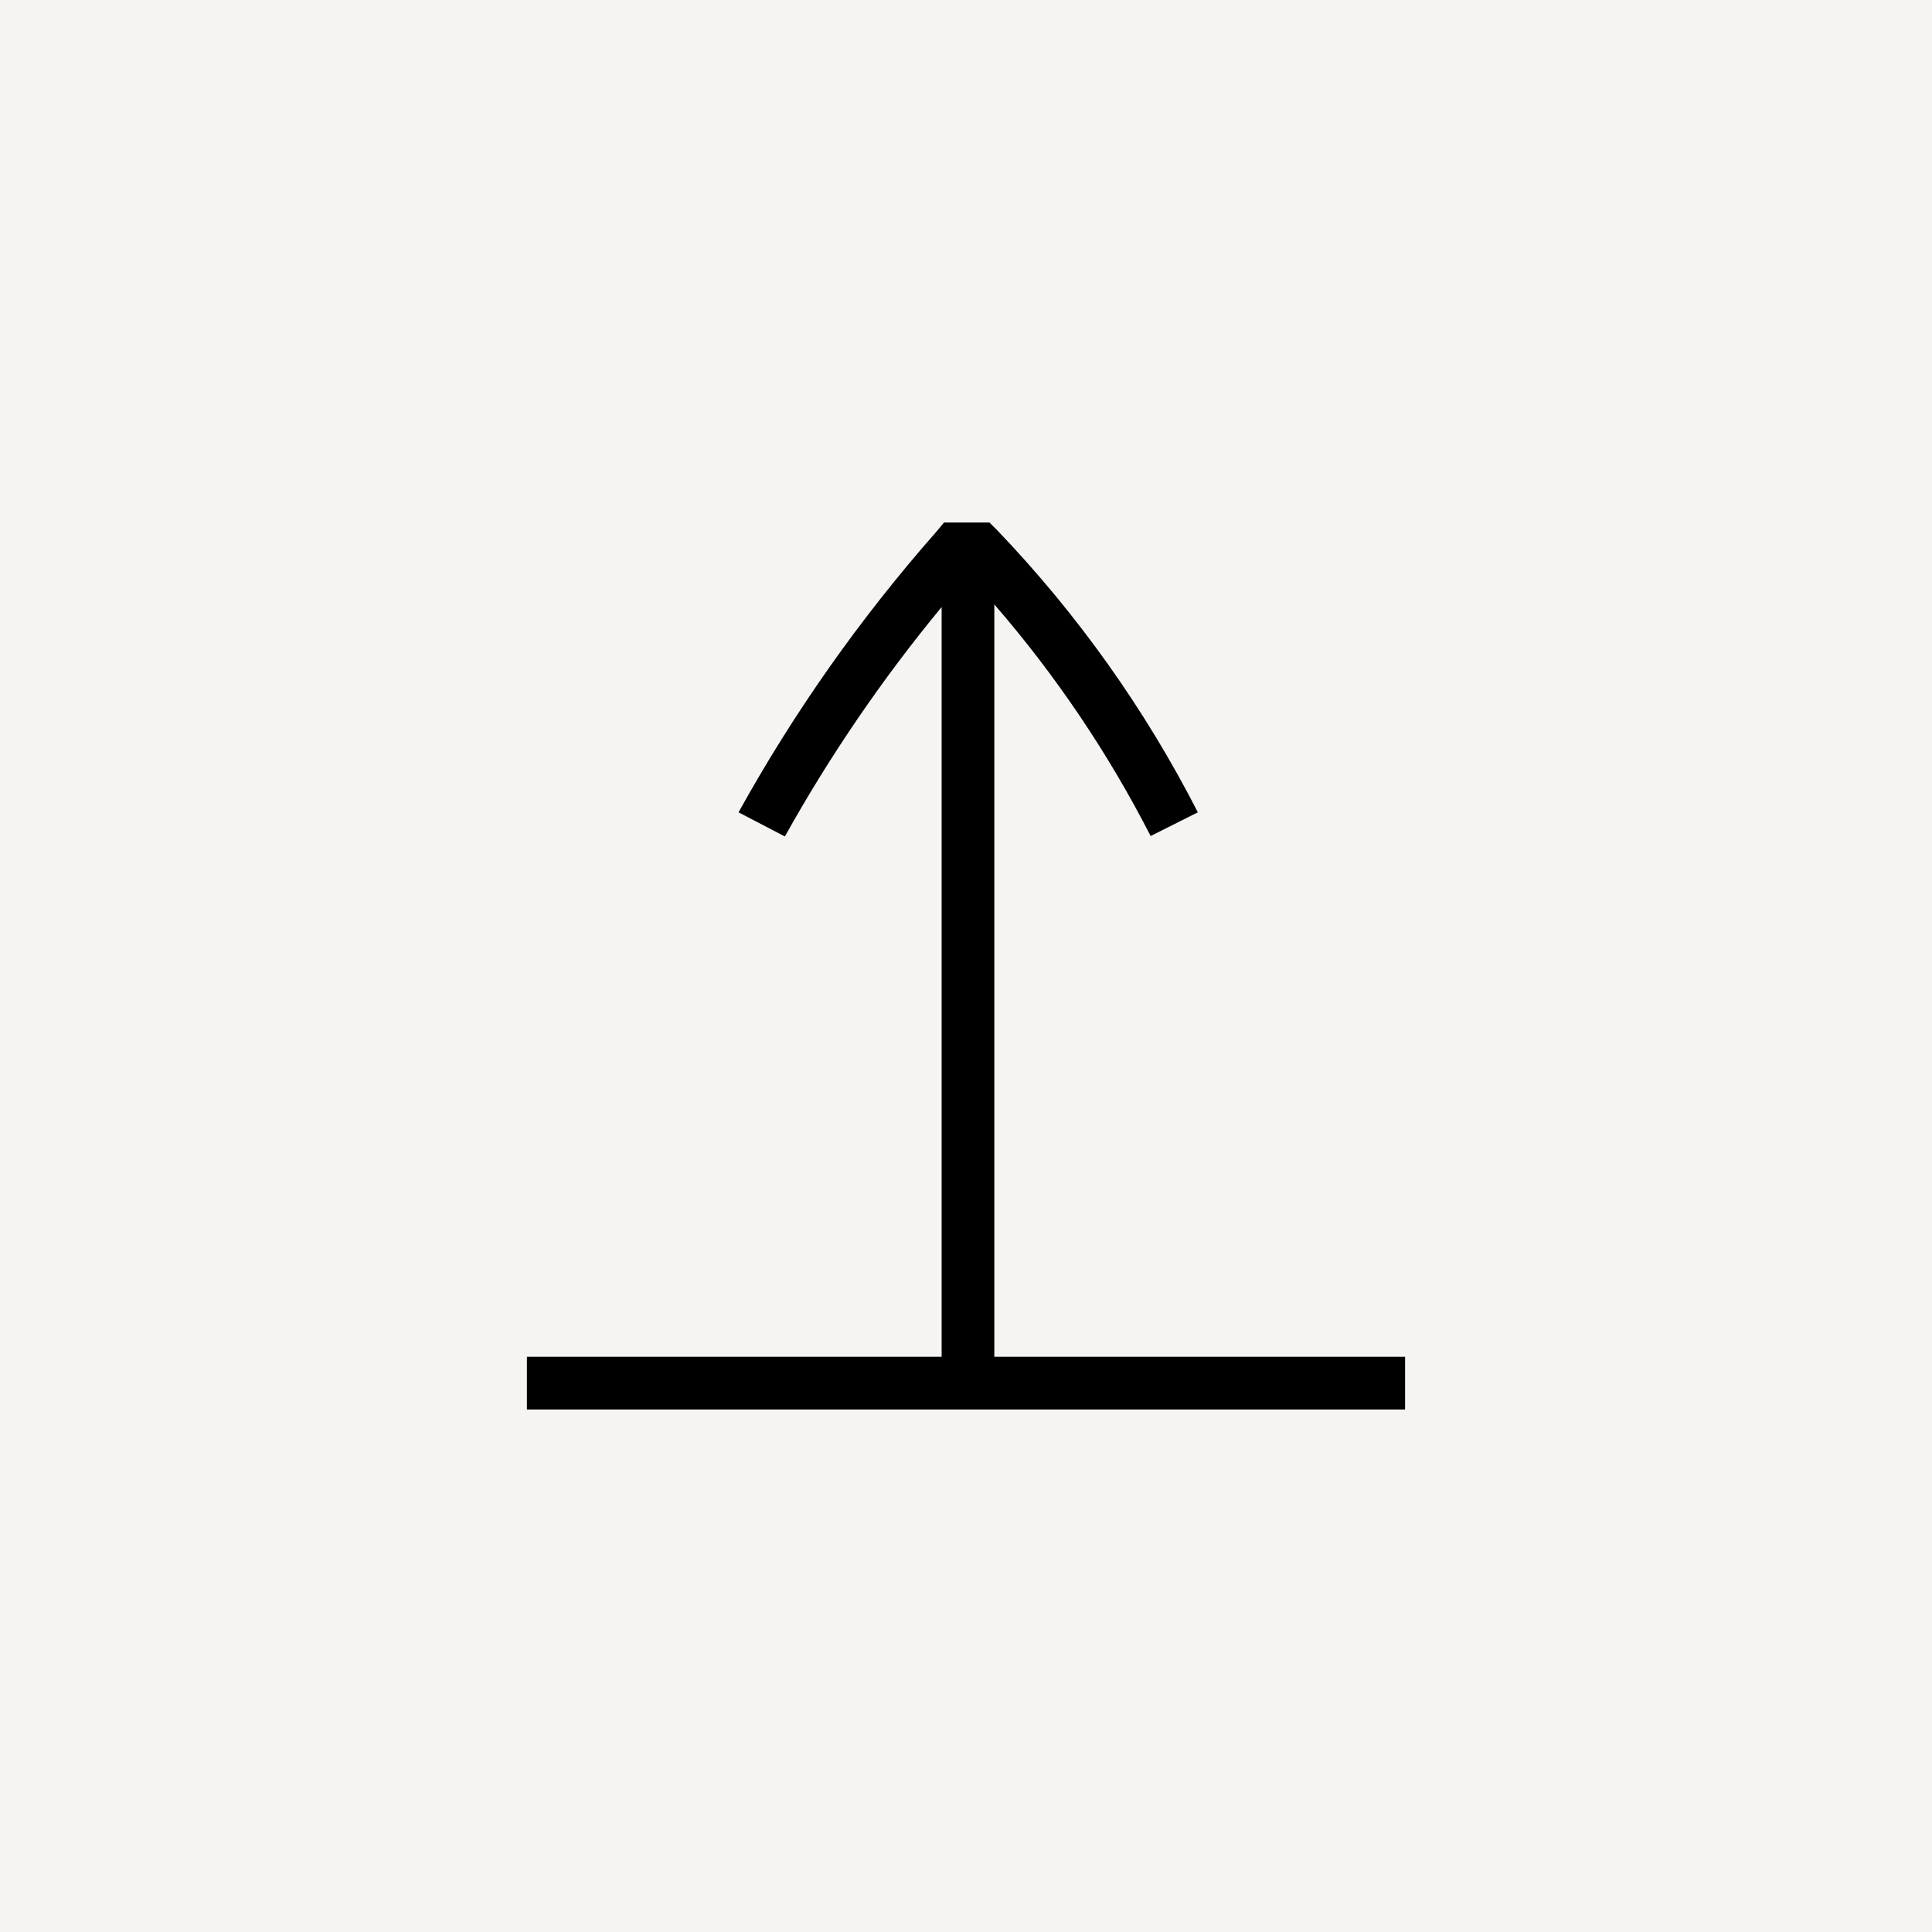 <svg width="44" height="44" viewBox="0 0 44 44" fill="none" xmlns="http://www.w3.org/2000/svg">
<rect width="44" height="44" fill="#F5F4F2"/>
<path d="M32 30.9V32.1H12V30.9H21.445V13.825C20.099 15.454 18.904 17.203 17.875 19.05L16.82 18.5C18.085 16.215 19.594 14.075 21.32 12.115L21.5 11.9H22.535L22.71 12.075C24.537 13.983 26.077 16.148 27.28 18.5L26.205 19.04C25.234 17.145 24.039 15.374 22.645 13.765V30.9H32Z" fill="black"/>
</svg>
